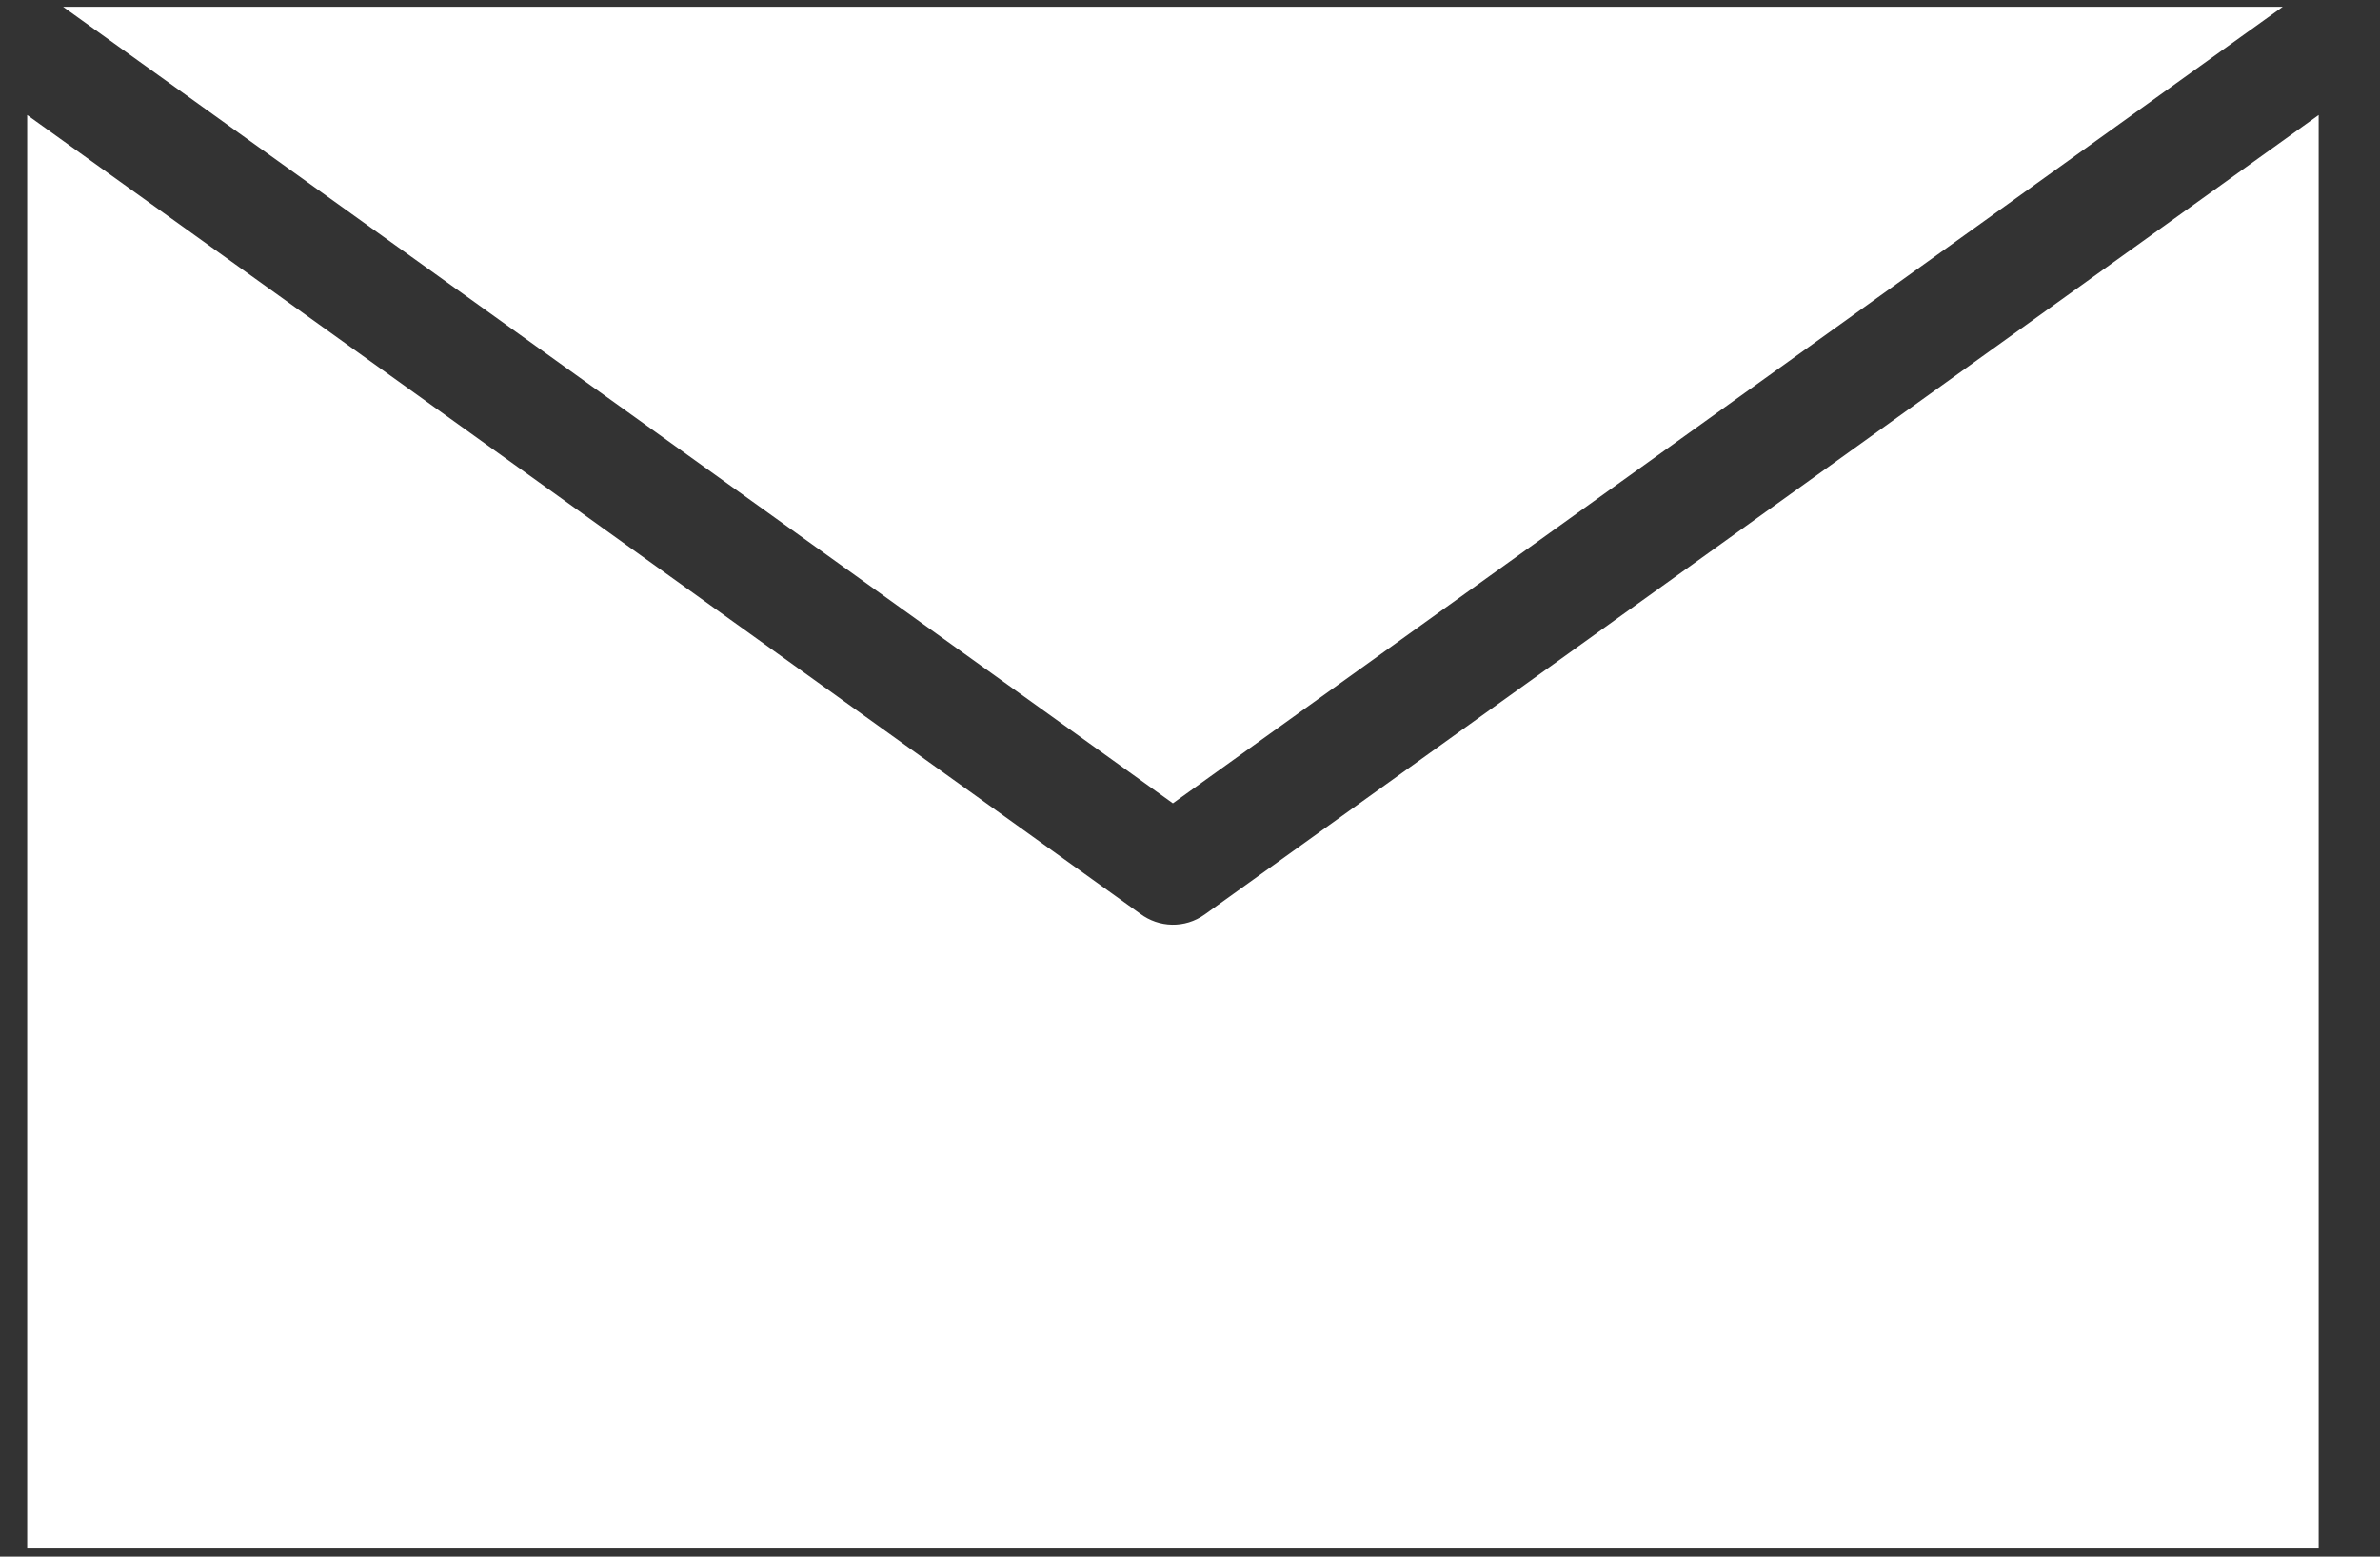 <svg width="26" height="17" viewBox="0 0 26 17" fill="none" xmlns="http://www.w3.org/2000/svg">
<rect x="0" y="0" width="26" height="17" fill="#333333" stroke="none"/>
<path id="Vector" fill-rule="evenodd" clip-rule="evenodd" d="M0.689 0.074L12.813 8.773L24.938 0.074H0.689ZM25.33 1.256V16.911H0.297V1.256L12.456 9.979C12.659 10.132 12.944 10.143 13.161 9.987L25.33 1.256Z" fill="white"/>
</svg>
